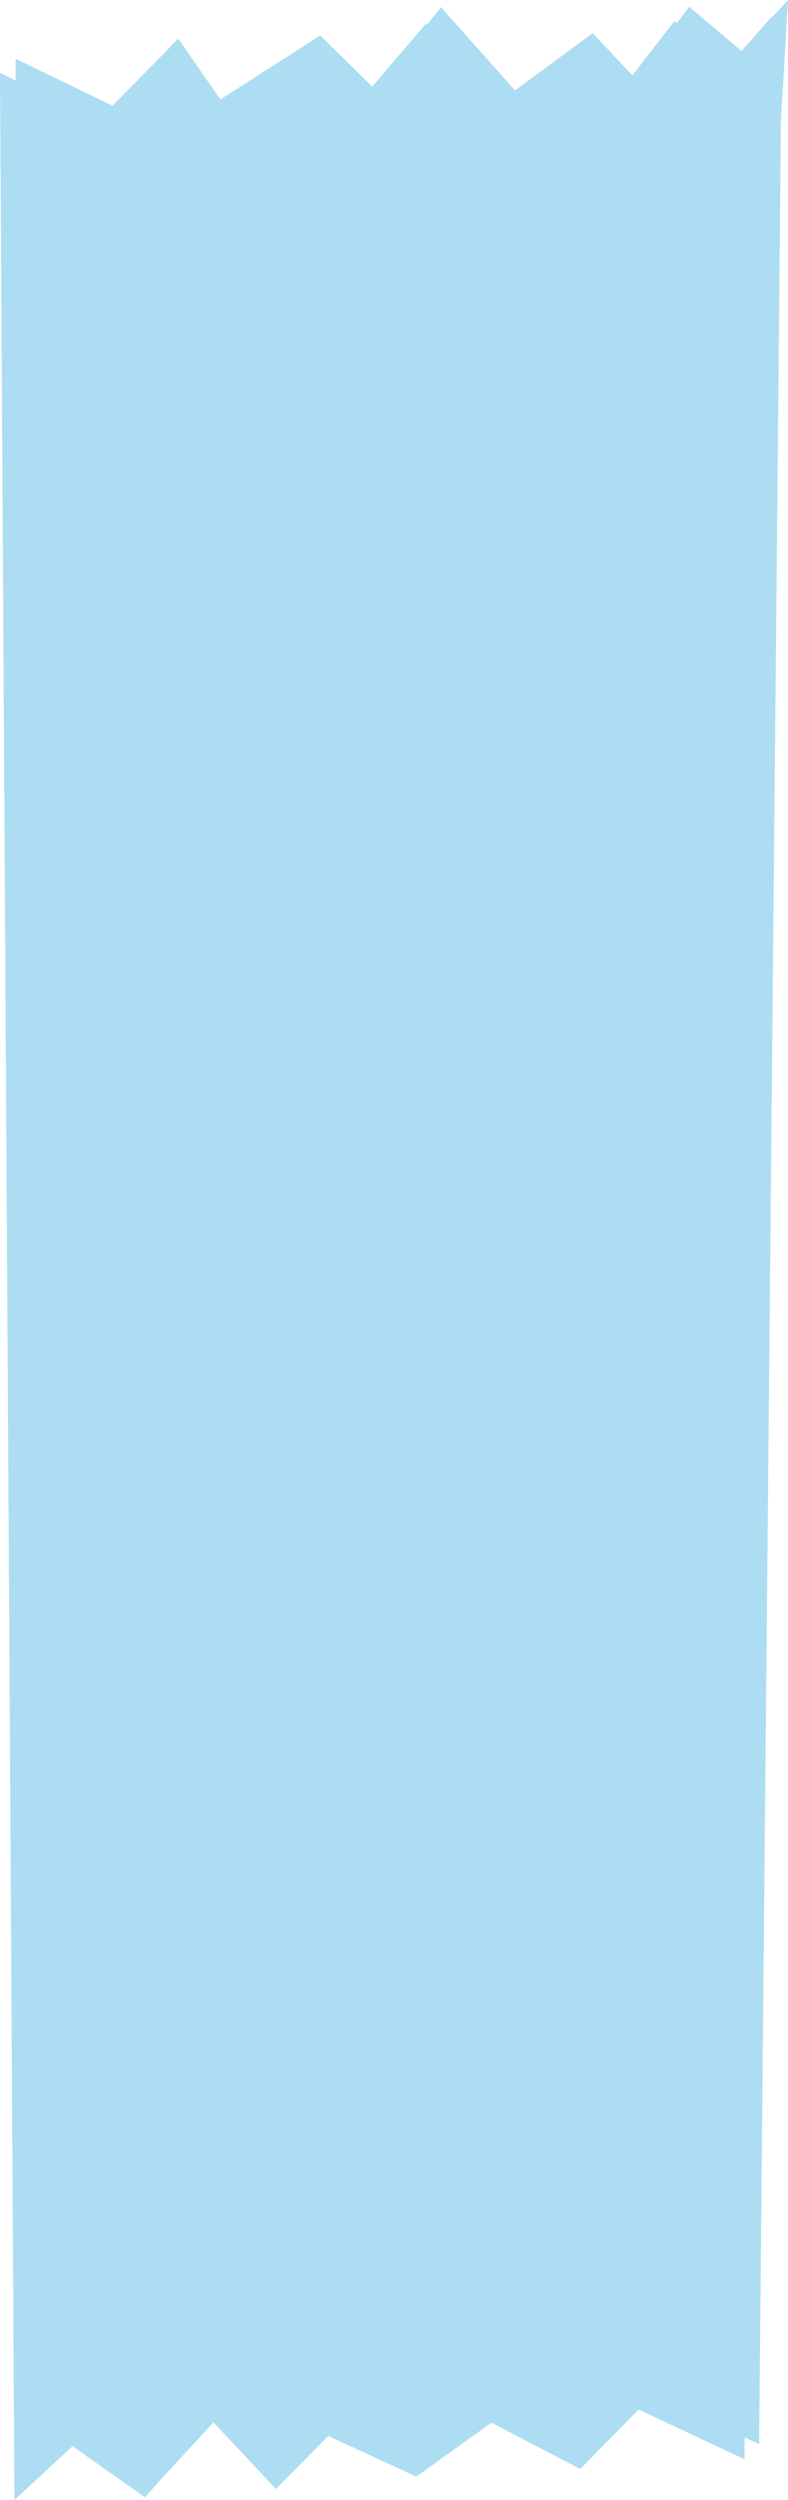<svg xmlns="http://www.w3.org/2000/svg" width="68.991" height="218.81"><path d="M28.738 213.209l7.705 3.557 6.588-4.722 7.775 4.062 1.28-1.327 3.834-3.883 9.261 4.35.012-1.902 1.268.575 1.91-203.337L68.99 0 67.6 1.521l.006-.1-2.683 3.048.094.106-.094-.106L60.342.595l-1.086 1.438-1.627 2.109 1.627-2.109-.188-.21-3.793 4.885.294.118-.094-.106-3.583-3.816-6.805 5.01L38.603.622 37.41 2.155l-.094-.106-4.732 5.532.094.106-.094-.106-4.546-4.474-8.743 5.598-3.694-5.325-1.28 1.327-4.474 4.546L1.374 5.15l-.012 1.902L0 6.372 1.263 218.81l5.085-4.71 6.348 4.479 1.18-1.333 4.815-5.228 5.468 5.83 4.58-4.64m0 0" style="opacity:.35;fill:#169fdb"/></svg>